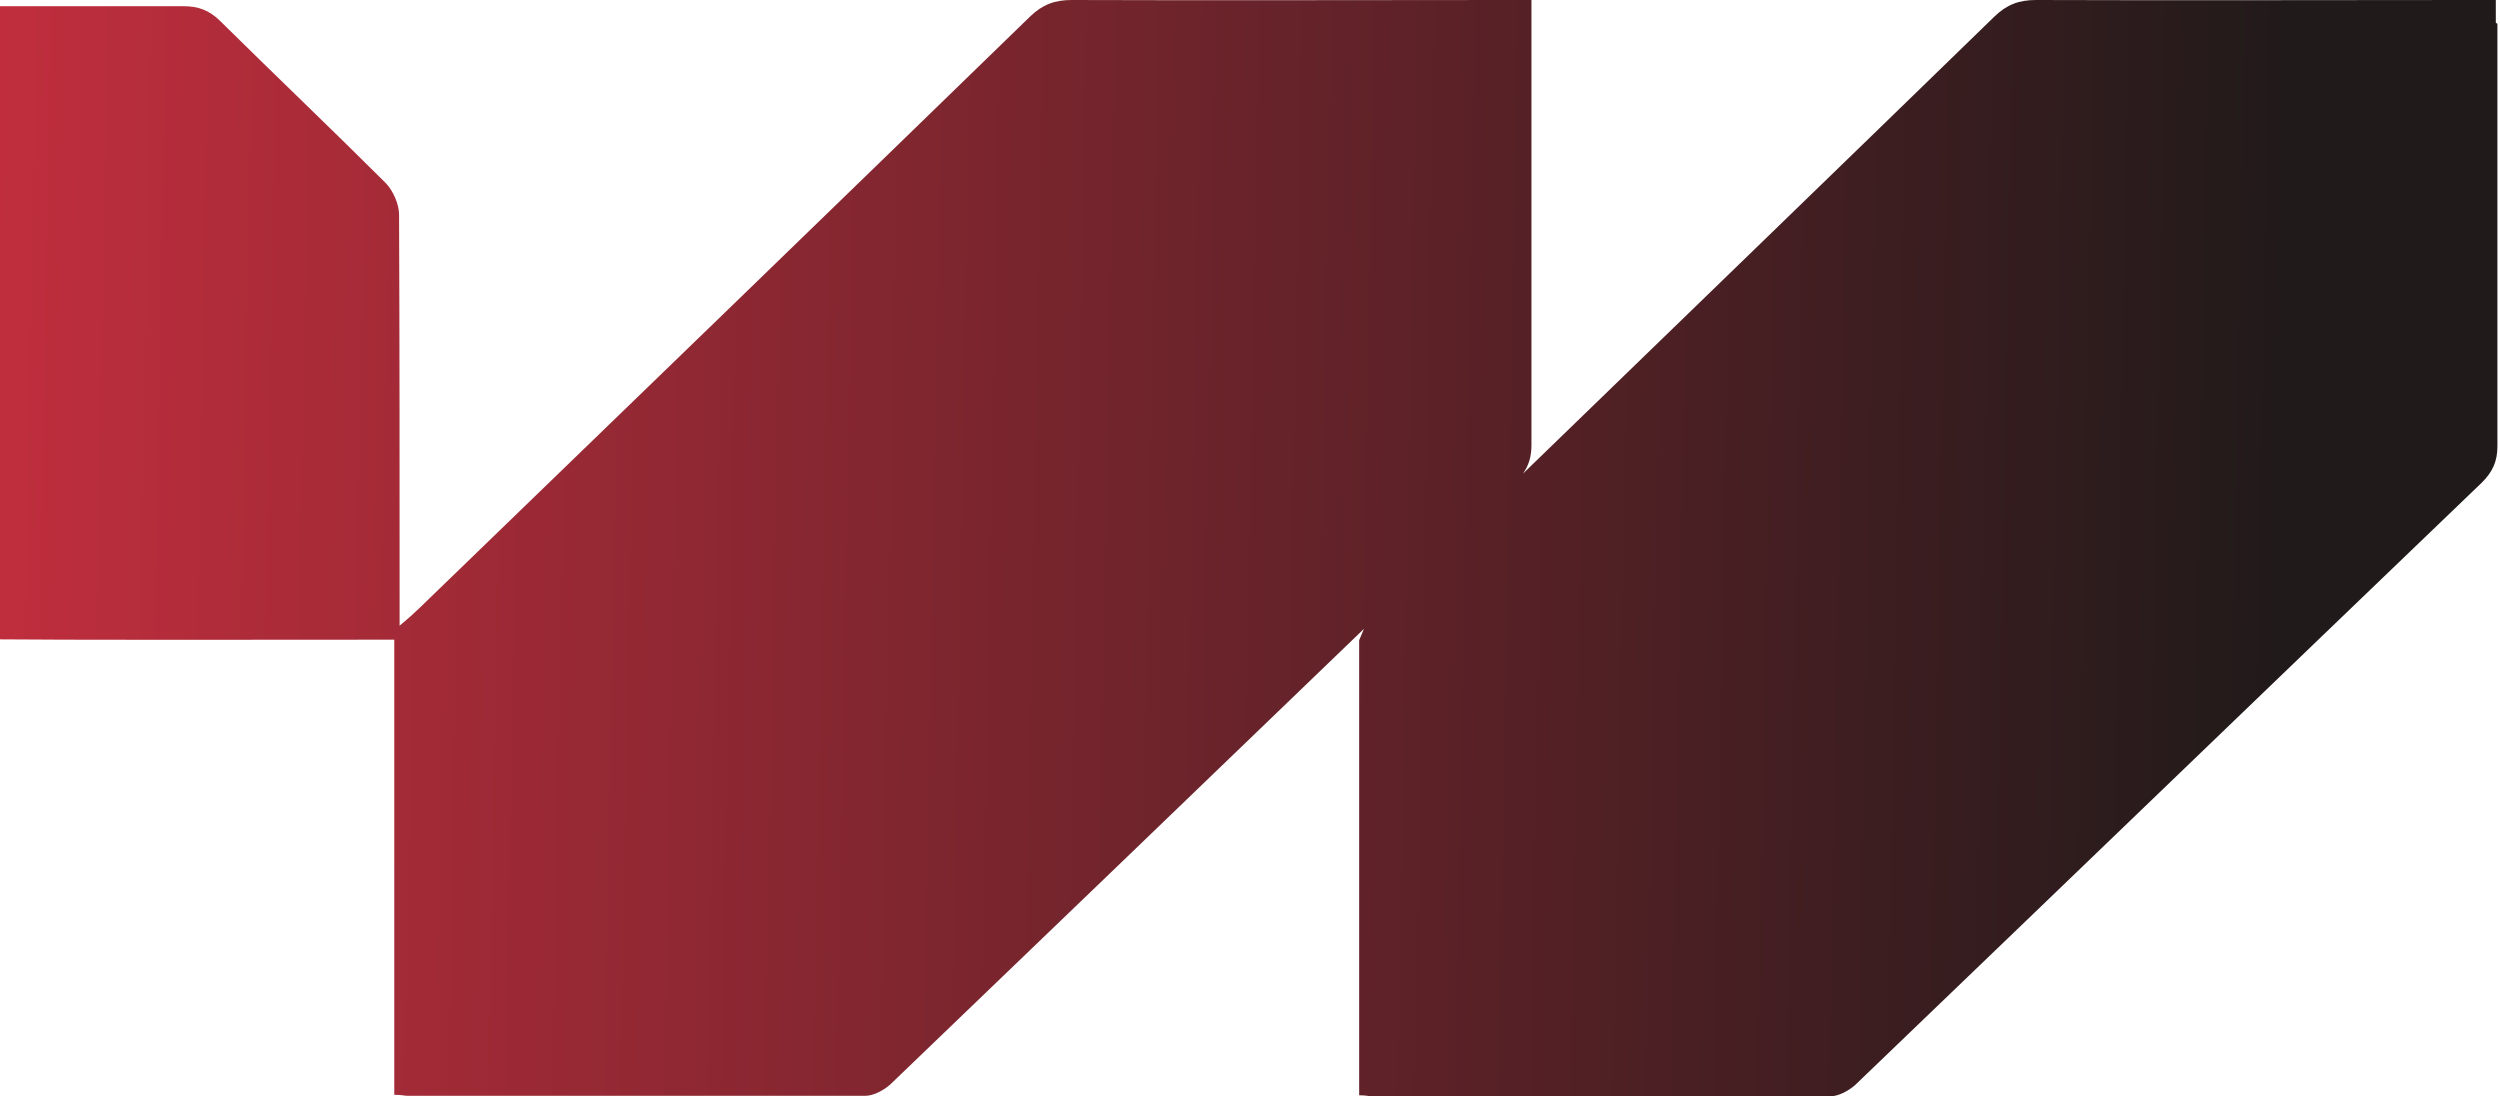 <svg width="684" height="300" viewBox="0 0 684 300" fill="none" xmlns="http://www.w3.org/2000/svg">
<path d="M682.854 6.225V0H675.849C636.301 0 596.753 0.141 557.059 0C552.389 0 549.032 1.273 545.676 4.528C502.771 46.266 459.72 87.864 416.67 129.602C418.275 127.339 419.005 124.933 419.005 121.821C419.005 83.336 419.005 44.71 419.005 6.225V0H412C372.306 0 332.757 0.141 293.209 0C288.539 0 285.183 1.273 281.826 4.528C226.225 58.576 170.332 112.624 114.585 166.531C113.126 167.946 111.667 169.219 109.332 171.2V164.408C109.332 129.178 109.332 93.948 109.186 58.717C109.186 55.888 107.581 52.209 105.538 50.087C90.506 35.089 75.183 20.516 60.152 5.66C57.233 2.83 54.315 1.698 50.228 1.698C12.431 1.698 -25.366 1.698 -63.163 1.698H-68.562C-68.708 3.537 -69 4.528 -69 5.518C-69 43.295 -69 81.072 -68.854 118.991C-68.854 121.538 -67.103 124.65 -65.206 126.631C-50.029 141.629 -34.851 156.627 -19.236 171.2C-17.047 173.322 -13.107 174.878 -9.897 174.878C27.171 175.161 64.238 175.02 101.451 175.02C103.349 175.02 105.392 175.02 107.872 175.02V299.529C109.77 299.529 110.645 299.812 111.521 299.812C153.258 299.812 194.995 299.812 236.733 299.812C239.068 299.812 241.84 298.256 243.592 296.699C286.788 255.243 329.985 213.646 373.181 172.049L371.868 175.161V299.67C373.765 299.67 374.641 299.953 375.516 299.953C417.253 299.953 458.991 299.953 500.728 299.953C503.063 299.953 505.836 298.397 507.587 296.841C564.793 241.944 621.708 187.046 678.914 132.149C681.979 129.178 683.292 126.207 683.292 122.104C683.292 83.619 683.292 44.993 683.292 6.508L682.854 6.225Z" fill="url(#paint0_linear_525_19419)"/>
<defs>
<linearGradient id="paint0_linear_525_19419" x1="-69" y1="119.766" x2="627.486" y2="132.649" gradientUnits="userSpaceOnUse">
<stop stop-color="#D13041"/>
<stop offset="1" stop-color="#201A1A"/>
</linearGradient>
</defs>
</svg>
